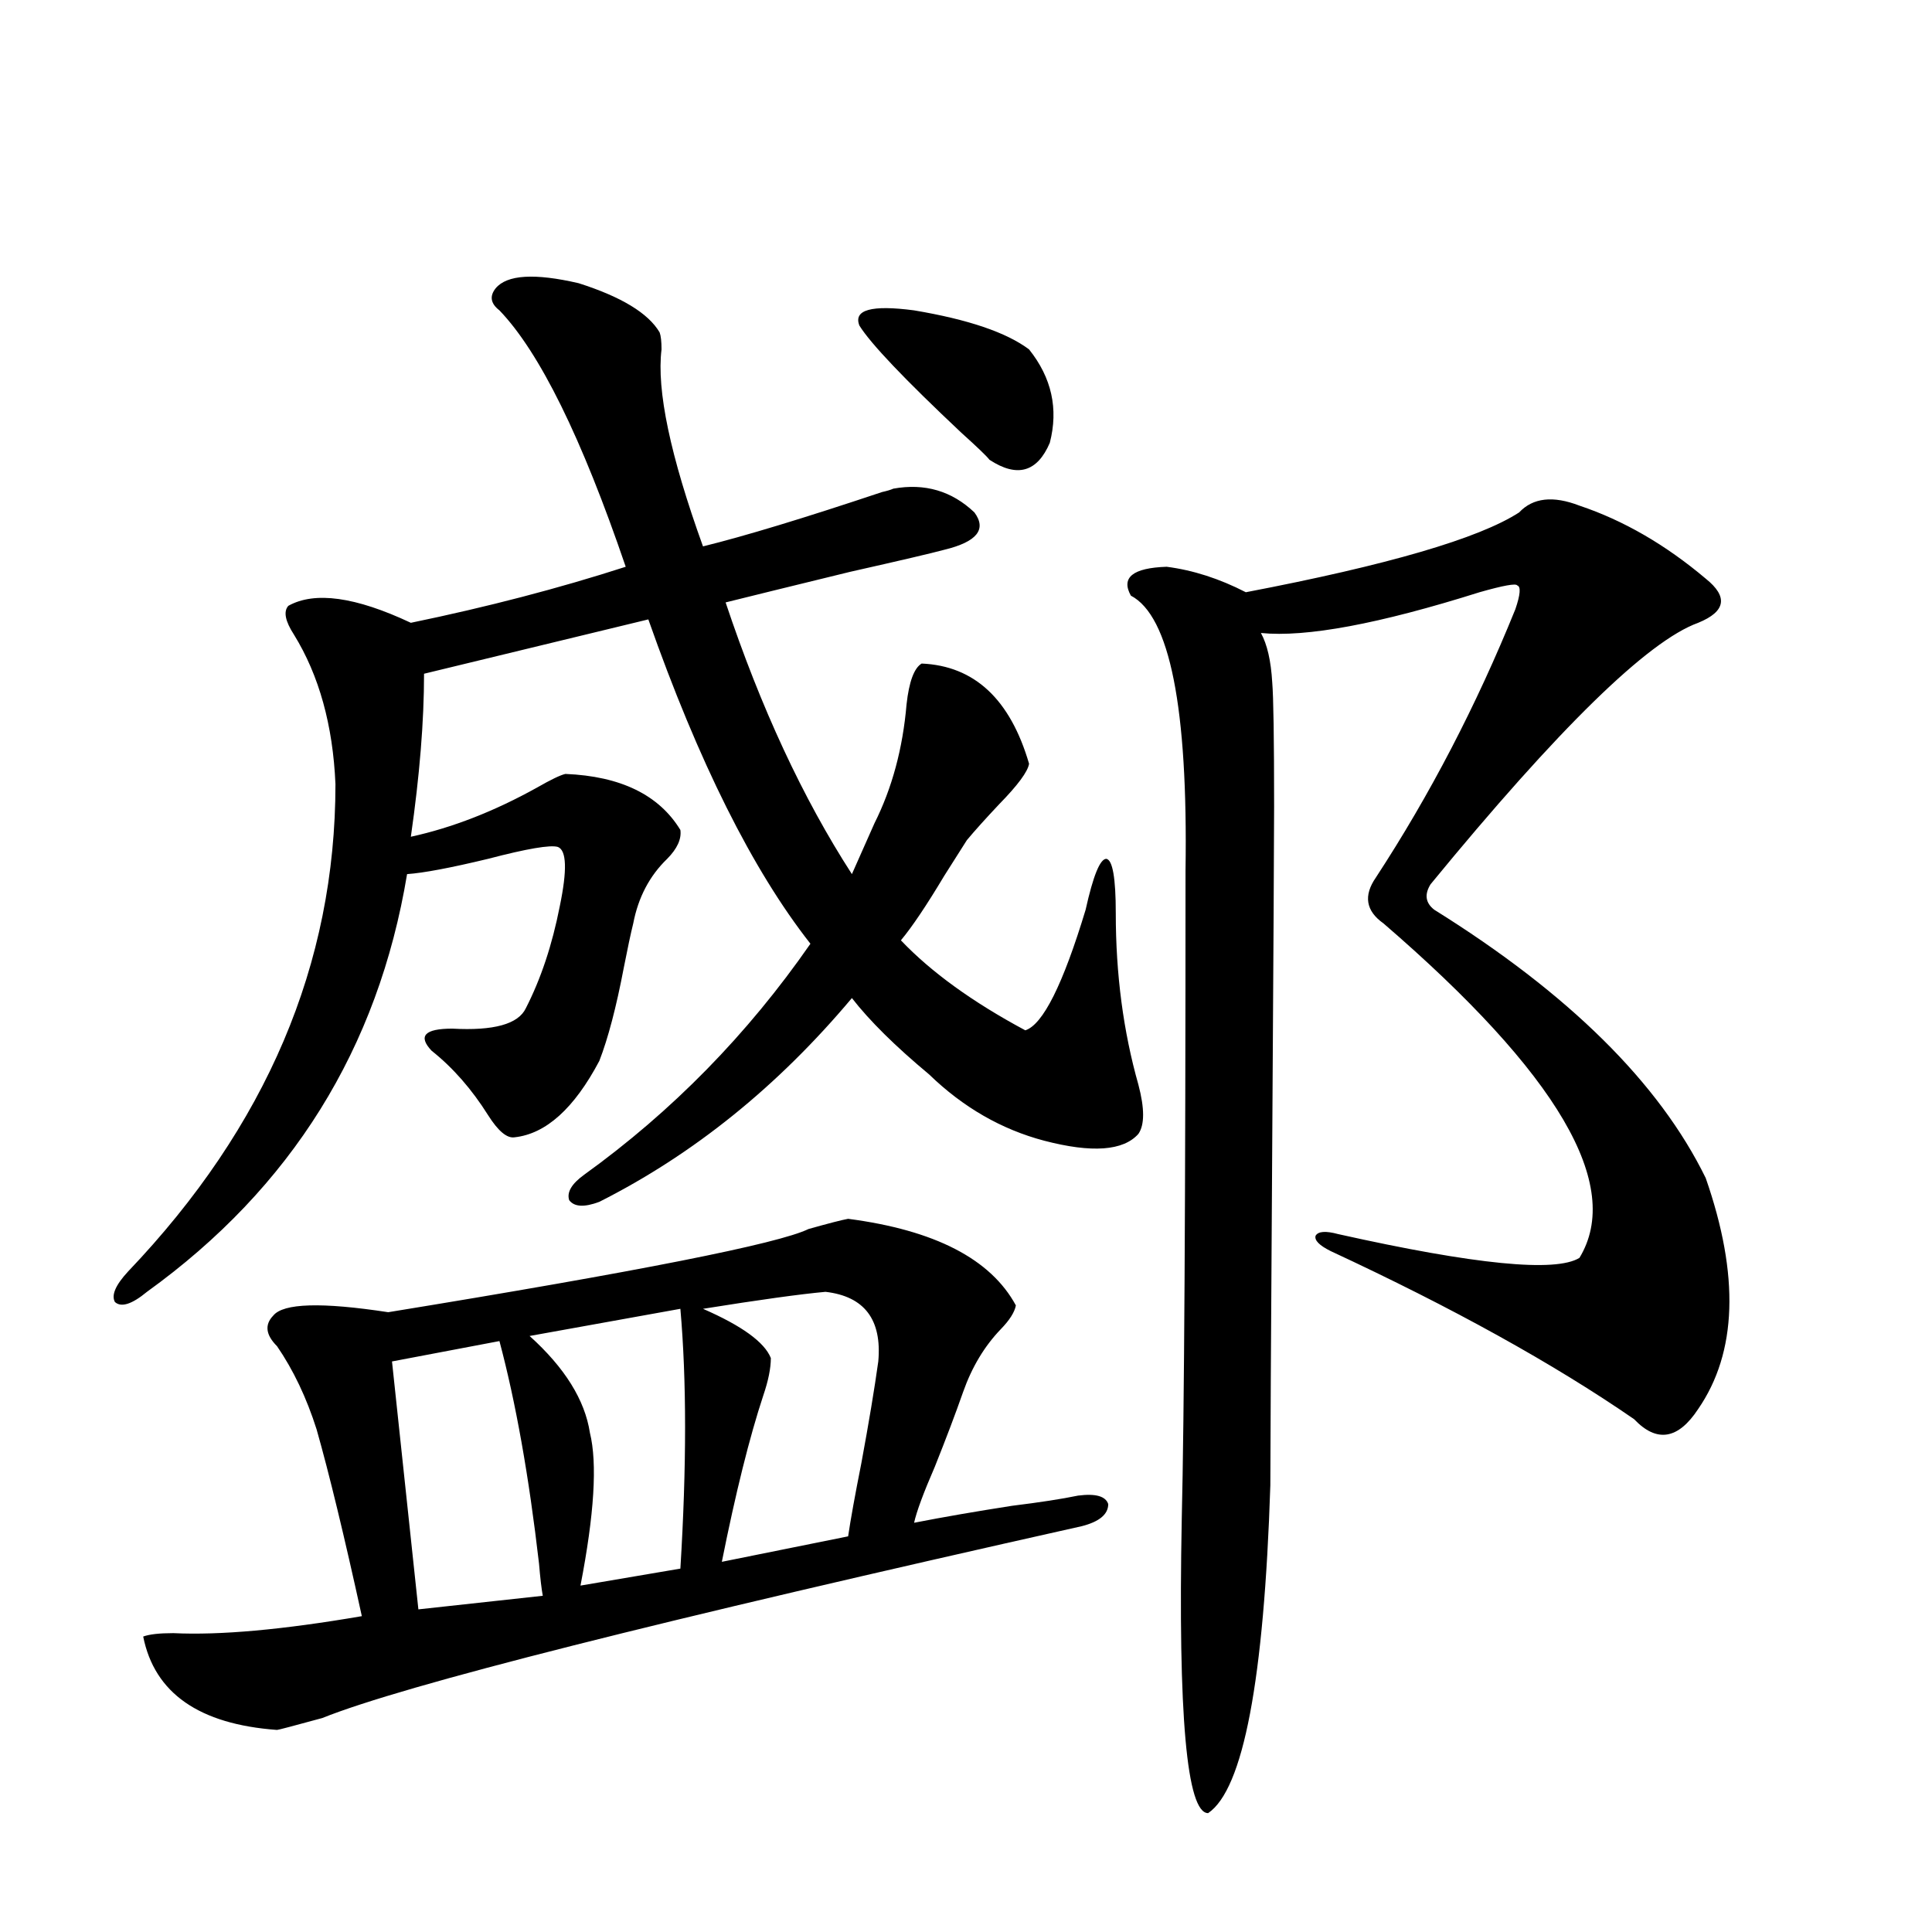 <?xml version="1.0" encoding="utf-8"?>
<!-- Generator: Adobe Illustrator 16.0.0, SVG Export Plug-In . SVG Version: 6.00 Build 0)  -->
<!DOCTYPE svg PUBLIC "-//W3C//DTD SVG 1.1//EN" "http://www.w3.org/Graphics/SVG/1.1/DTD/svg11.dtd">
<svg version="1.1" id="图层_1" xmlns="http://www.w3.org/2000/svg" xmlns:xlink="http://www.w3.org/1999/xlink" x="0px" y="0px"
	 width="1000px" height="1000px" viewBox="0 0 1000 1000" enable-background="new 0 0 1000 1000" xml:space="preserve">
<path d="M310.212,622.067c-7.805,2.939-13.018,2.637-15.609-0.879c-1.311-4.092,1.296-8.487,7.805-13.184
	c45.518-32.808,84.541-72.647,117.07-119.531c-29.923-38.081-57.895-94.043-83.9-167.871l-116.094,28.125
	c0,24.609-2.287,52.734-6.829,84.375c21.463-4.683,43.246-13.184,65.364-25.488c7.149-4.092,12.027-6.441,14.634-7.031
	c28.612,1.181,48.444,10.849,59.511,29.004c0.641,4.697-1.631,9.668-6.829,14.941c-9.115,8.789-14.969,19.927-17.561,33.398
	c-1.311,5.273-2.927,12.895-4.878,22.852c-3.902,20.517-8.14,36.626-12.683,48.34c-13.018,24.609-27.651,37.793-43.901,39.551
	c-3.902,0.591-8.46-3.213-13.658-11.426c-8.46-13.472-18.216-24.609-29.267-33.398c-7.165-7.608-3.583-11.426,10.731-11.426
	c21.462,1.181,34.145-2.334,38.047-10.547c7.805-15.23,13.658-32.808,17.561-52.734c3.902-18.745,3.567-29.004-0.976-30.762
	c-3.902-1.167-15.944,0.879-36.097,6.152c-19.511,4.697-33.505,7.333-41.95,7.91c-14.969,90.239-59.846,162.309-134.631,216.211
	c-7.805,6.455-13.338,8.212-16.585,5.273c-1.951-3.516,0.32-8.789,6.829-15.82C137.854,583.106,173.63,499.02,173.63,405.856
	c-1.311-30.459-8.46-56.25-21.463-77.344c-4.558-7.031-5.534-12.002-2.927-14.941c13.658-7.608,34.786-4.683,63.413,8.789
	c39.664-8.198,76.736-17.866,111.216-29.004c-22.773-66.797-44.557-111.031-65.364-132.715c-4.558-3.516-5.213-7.32-1.951-11.426
	c5.854-7.031,20.152-7.91,42.926-2.637c22.104,7.031,36.097,15.532,41.95,25.488c0.641,1.758,0.976,4.697,0.976,8.789
	c-2.606,21.094,4.543,55.083,21.463,101.953c21.463-5.273,52.347-14.639,92.681-28.125c2.592-0.577,4.543-1.167,5.854-1.758
	c16.25-2.925,30.243,1.181,41.95,12.305c6.494,8.789,1.296,15.244-15.609,19.336c-6.509,1.758-22.773,5.576-48.779,11.426
	c-31.219,7.622-52.682,12.895-64.389,15.82c18.201,54.492,39.999,101.376,65.364,140.625l11.707-26.367
	c9.101-18.155,14.634-38.672,16.585-61.523c1.296-11.714,3.902-18.745,7.805-21.094c27.316,1.181,45.853,18.457,55.608,51.855
	c-0.655,4.106-5.854,11.137-15.609,21.094c-7.164,7.622-12.683,13.774-16.585,18.457c-2.606,4.106-6.509,10.259-11.707,18.457
	c-9.115,15.244-16.585,26.367-22.438,33.398c15.609,16.411,37.072,31.943,64.389,46.582c9.101-2.925,19.512-23.73,31.219-62.402
	c3.902-17.578,7.47-26.367,10.731-26.367c3.247,0.591,4.878,9.97,4.878,28.125c0,31.641,3.902,61.235,11.707,88.77
	c3.247,12.305,3.247,20.805,0,25.488c-7.805,8.789-24.069,9.97-48.779,3.516c-22.118-5.85-41.95-17.276-59.511-34.277
	c-17.561-14.639-30.898-27.823-39.999-39.551C402.558,562.301,358.991,597.457,310.212,622.067z M438.989,630.856
	c44.877,5.864,73.81,20.805,86.827,44.824c-0.655,3.516-3.262,7.622-7.805,12.305c-8.46,8.789-14.969,19.638-19.512,32.52
	c-3.902,11.137-8.78,24.033-14.634,38.672c-5.854,13.486-9.436,23.154-10.731,29.004c14.954-2.925,31.859-5.85,50.73-8.789
	c14.299-1.758,25.686-3.516,34.146-5.273c9.101-1.167,14.299,0.302,15.609,4.395c0,5.273-4.558,9.091-13.658,11.426
	c-219.842,49.219-350.891,82.315-393.161,99.316c-14.969,4.092-22.774,6.152-23.414,6.152c-40.334-2.939-63.413-19.048-69.267-48.34
	c3.247-1.181,8.445-1.758,15.609-1.758c24.054,1.167,56.584-1.758,97.559-8.789c-9.116-41.597-16.92-73.828-23.414-96.68
	c-5.213-16.397-12.042-30.762-20.487-43.066c-5.854-5.85-6.509-11.124-1.951-15.82c5.198-6.441,25.03-7.031,59.511-1.758
	c129.417-21.094,201.946-35.445,217.555-43.066C428.898,633.204,435.728,631.446,438.989,630.856z M258.506,694.137l-55.608,10.547
	l13.658,128.32l64.388-7.031c-0.655-3.516-1.311-9.077-1.951-16.699C273.78,764.161,266.951,725.778,258.506,694.137z
	 M352.162,677.438L274.115,691.5c18.201,16.411,28.612,33.11,31.219,50.098c3.902,15.82,2.271,42.188-4.878,79.102l51.706-8.789
	C355.409,759.176,355.409,714.352,352.162,677.438z M427.282,668.649c-13.018,1.181-34.146,4.106-63.413,8.789
	c20.152,8.789,31.859,17.29,35.121,25.488c0,5.273-1.311,11.728-3.902,19.336c-7.164,21.684-14.313,50.4-21.463,86.133
	l65.364-13.184c1.296-8.789,3.567-21.382,6.829-37.793c3.902-21.094,6.829-38.672,8.78-52.734
	C456.55,683.013,447.435,670.997,427.282,668.649z M532.646,180.856c11.707,14.653,15.274,30.762,10.731,48.34
	c-6.509,15.244-16.92,18.169-31.219,8.789c-1.311-1.758-6.188-6.441-14.634-14.063c-29.268-27.534-46.828-45.991-52.682-55.371
	c-3.262-8.198,6.174-10.835,28.292-7.91C501.092,165.338,520.938,172.067,532.646,180.856z M817.517,261.715
	c22.759,7.622,44.542,20.215,65.364,37.793c11.707,9.38,10.396,17.001-3.902,22.852c-26.021,9.38-72.193,54.492-138.533,135.352
	c-3.262,5.273-2.606,9.668,1.951,13.184c69.587,43.369,116.415,89.648,140.484,138.867c17.561,50.4,16.25,90.239-3.902,119.531
	c-10.411,15.82-21.463,17.578-33.17,5.273c-41.63-28.702-93.991-57.706-157.069-87.012c-5.854-2.925-8.46-5.562-7.805-7.91
	c1.296-2.334,5.198-2.637,11.707-0.879c70.883,15.82,112.513,19.927,124.875,12.305c22.759-37.491-11.066-95.21-101.461-173.145
	c-9.115-6.441-10.411-14.351-3.902-23.73c27.957-42.764,52.026-89.058,72.193-138.867c2.592-7.608,2.927-11.714,0.976-12.305
	c-0.655-1.167-7.164,0-19.512,3.516c-52.041,16.411-89.754,23.442-113.168,21.094c3.247,5.864,5.198,14.365,5.854,25.488
	c0.641,7.622,0.976,29.004,0.976,64.16c0,15.82-0.335,74.419-0.976,175.781c-0.655,101.376-0.976,159.961-0.976,175.781
	c-3.262,100.772-13.993,157.324-32.194,169.629c-11.066,0-15.609-50.688-13.658-152.051c1.296-53.902,1.951-165.811,1.951-335.742
	c1.296-84.375-8.14-131.836-28.292-142.383c-5.213-9.366,0.976-14.351,18.536-14.941c13.658,1.758,27.316,6.152,40.975,13.184
	c73.489-14.063,120.638-27.823,141.46-41.309C793.447,257.623,803.858,256.442,817.517,261.715z"/>
</svg>
